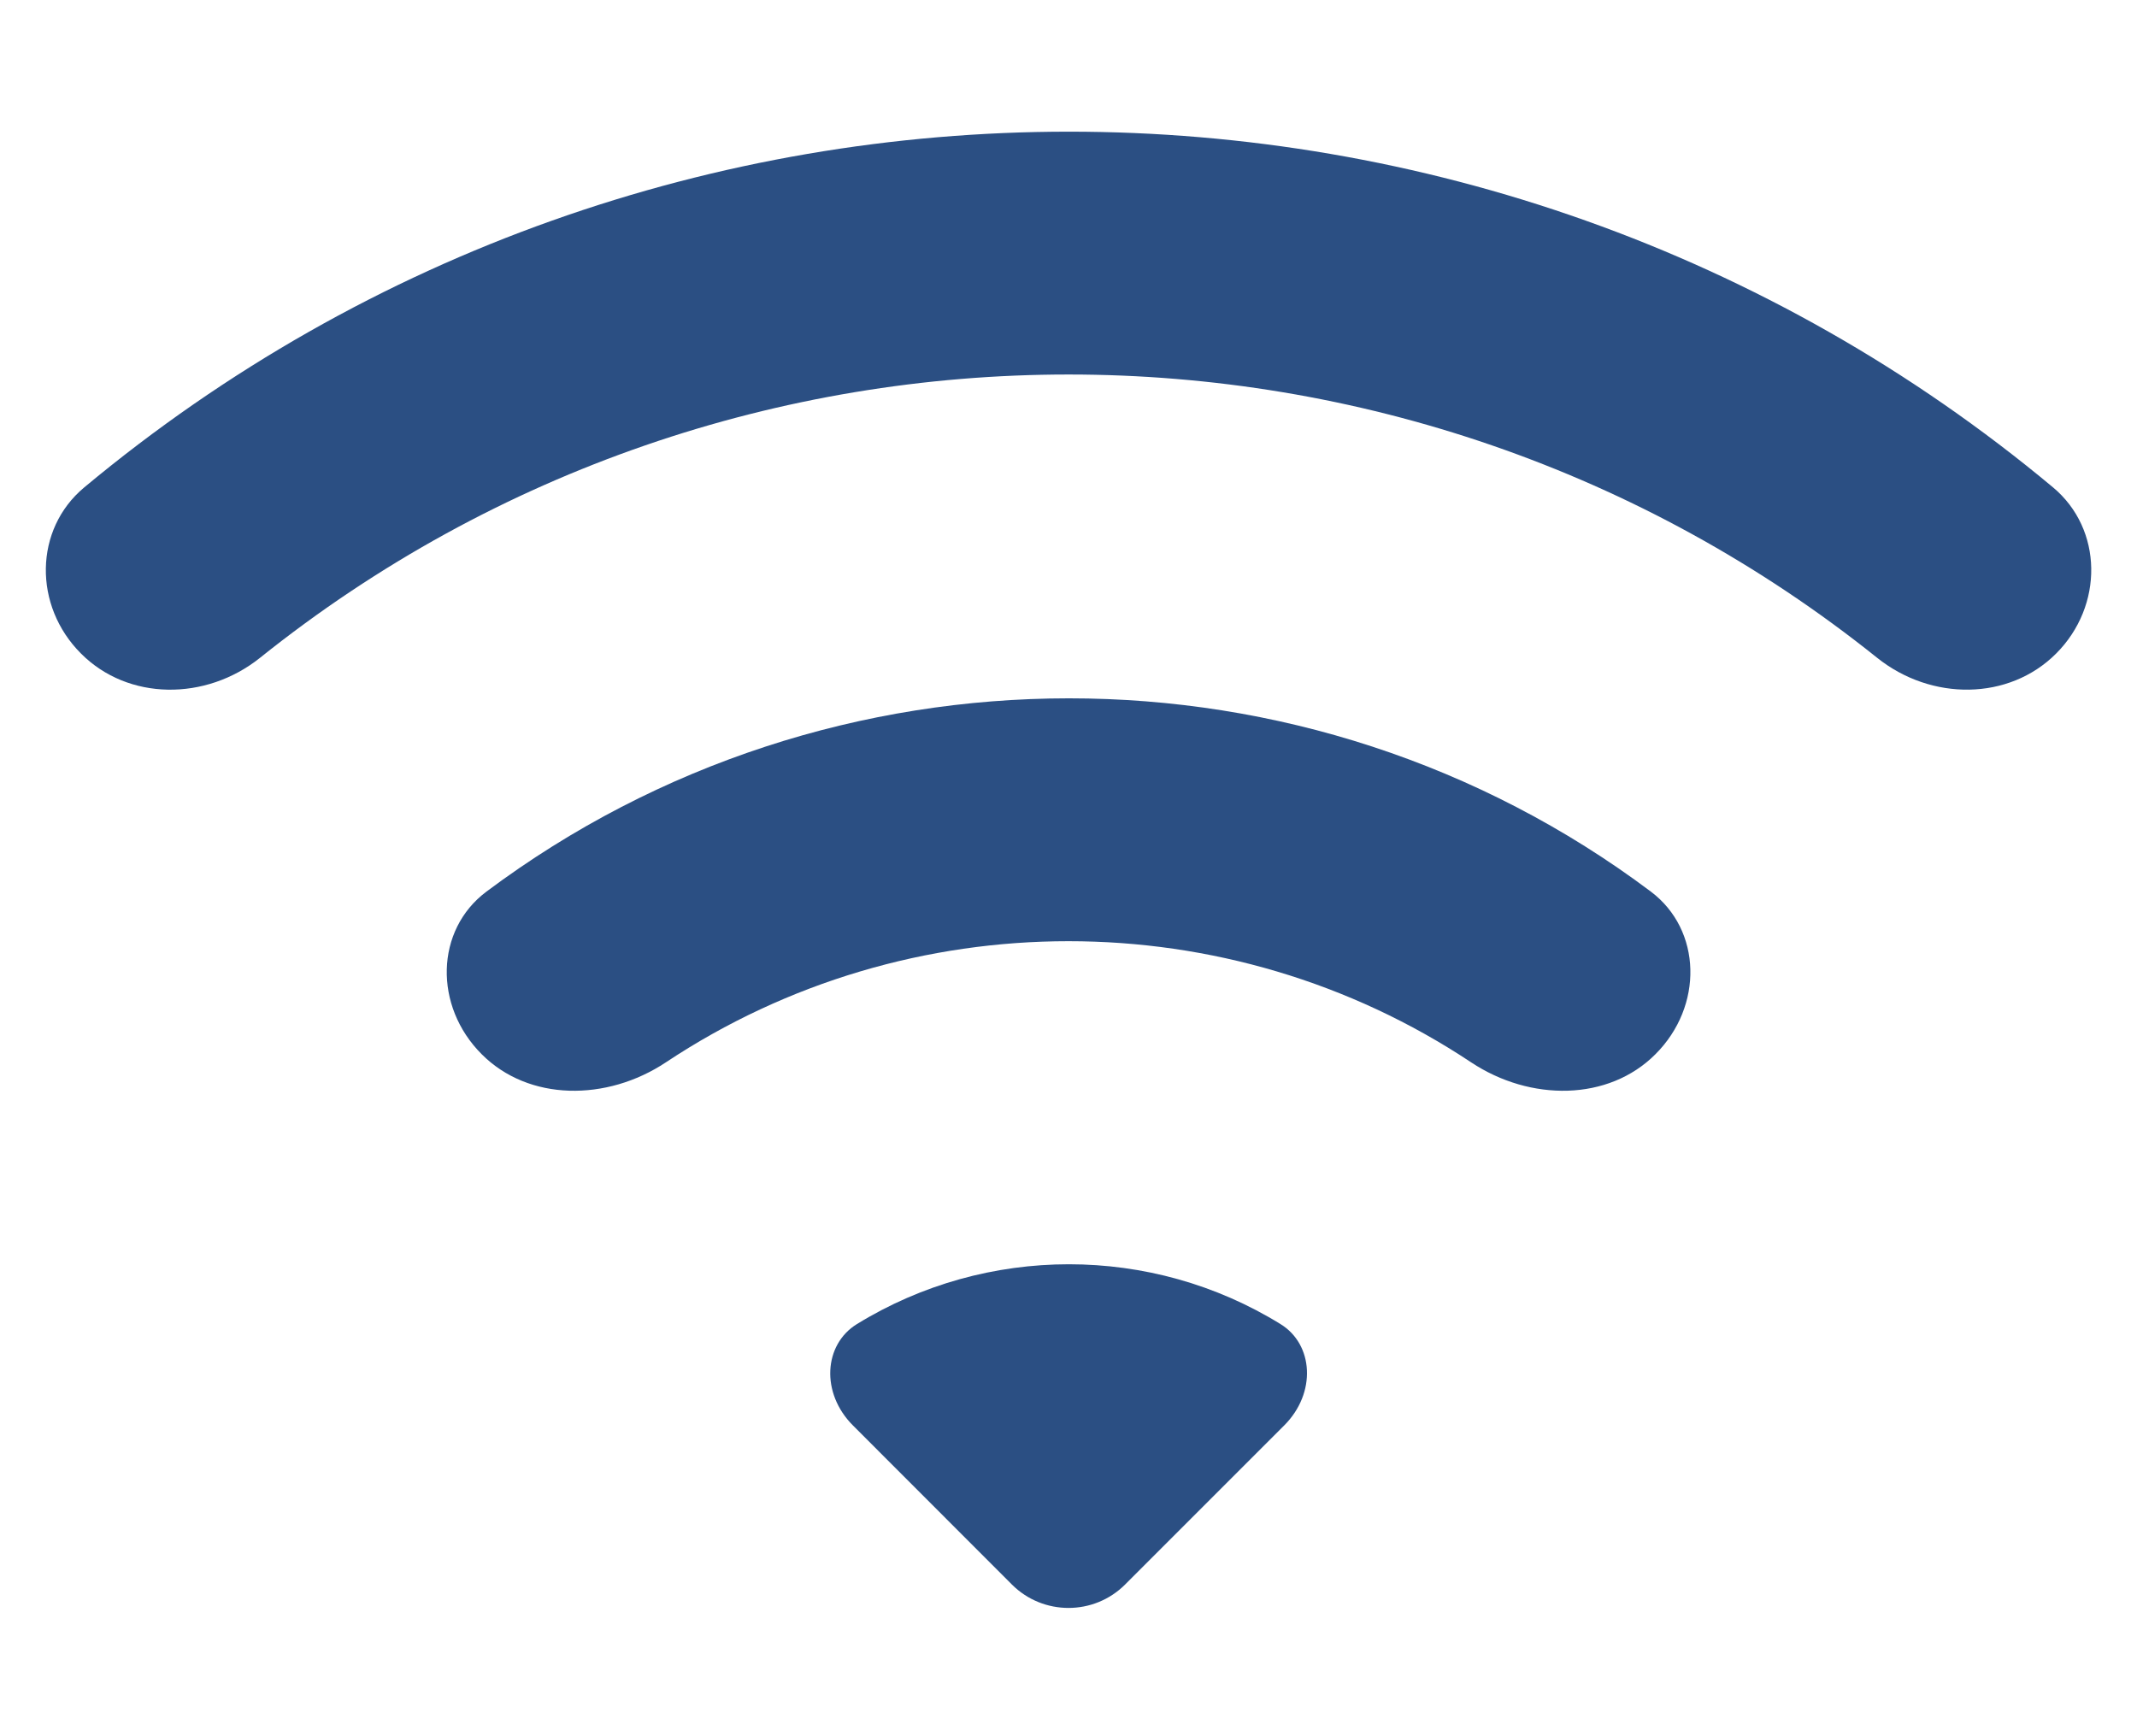 <svg width="16" height="13" viewBox="0 0 16 13" fill="none" xmlns="http://www.w3.org/2000/svg">
<path d="M14.054 4.925C10.524 2.097 5.476 2.097 1.946 4.926C1.54 5.25 0.959 5.247 0.607 4.894C0.248 4.536 0.255 3.963 0.63 3.65C4.892 0.098 11.115 0.098 15.371 3.649C15.746 3.962 15.752 4.536 15.394 4.894C15.041 5.247 14.46 5.25 14.054 4.925Z" fill="#2B4F83"/>
<path d="M7.576 11.864L6.387 10.674C6.143 10.431 6.167 10.067 6.416 9.914C7.387 9.317 8.62 9.317 9.587 9.914C9.835 10.066 9.858 10.43 9.615 10.673L8.424 11.864C8.19 12.098 7.81 12.098 7.576 11.864Z" fill="#2B4F83"/>
<path d="M11.014 7.954C9.194 6.745 6.806 6.745 4.986 7.954C4.542 8.249 3.958 8.246 3.607 7.894C3.246 7.534 3.258 6.963 3.642 6.676C6.22 4.747 9.787 4.746 12.359 6.675C12.743 6.963 12.755 7.534 12.394 7.894C12.043 8.246 11.458 8.249 11.014 7.954Z" fill="#2B4F83"/>
</svg>
